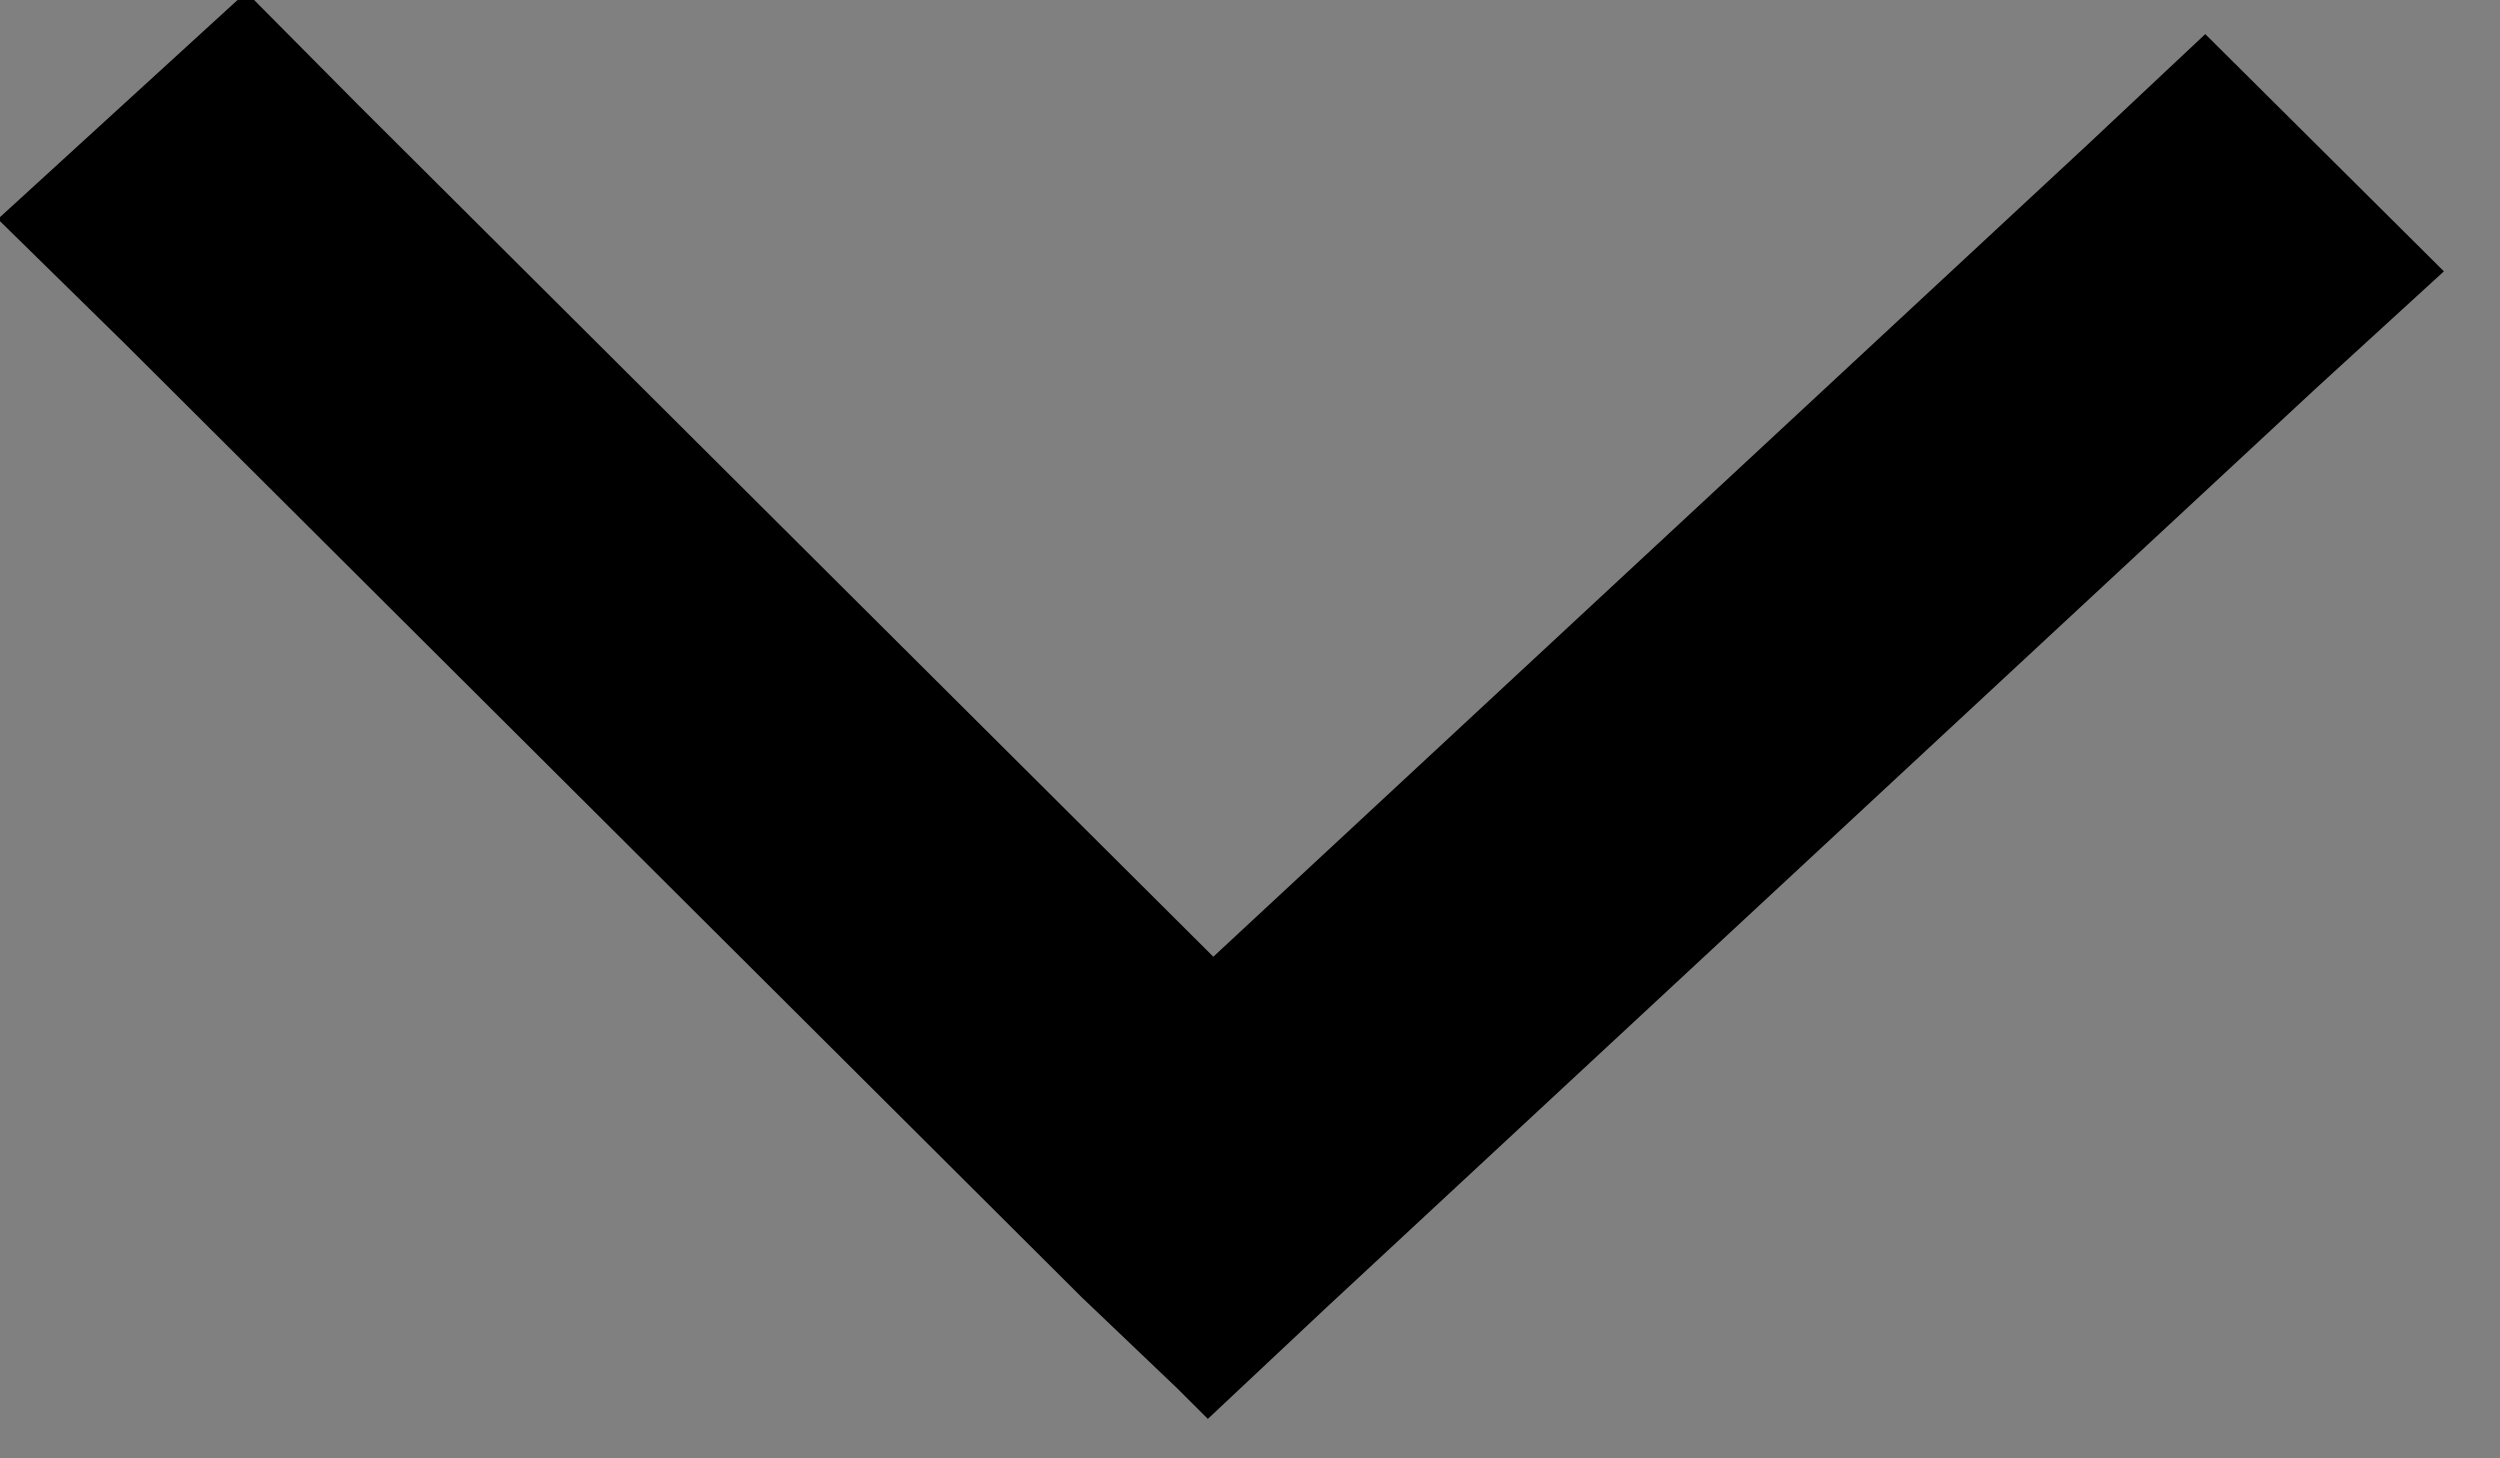 <?xml version="1.0" encoding="UTF-8"?>
<svg width="12px" height="7px" viewBox="0 0 12 7" version="1.1" xmlns="http://www.w3.org/2000/svg" xmlns:xlink="http://www.w3.org/1999/xlink">
    <rect x="0" y="0" width="12" height="7" fill="#808080" stroke="none"/>
    <!-- Generator: Sketch 42 (36781) - http://www.bohemiancoding.com/sketch -->
    <title>Combined Shape Copy 4</title>
    <desc>Created with Sketch.</desc>
    <defs>
        <linearGradient x1="50%" y1="0%" x2="50%" y2="100%" id="linearGradient-1">
            <stop stop-color="#FFFFFF" stop-opacity="0.5" offset="0%"></stop>
            <stop stop-color="#000000" stop-opacity="0.5" offset="100%"></stop>
        </linearGradient>
    </defs>
    <g id="Page-1" stroke="none" stroke-width="1" fill="none" fill-rule="evenodd" stroke-linecap="square">
        <g id="uppo_artigos" transform="translate(-488, -1305)" stroke="#000000" stroke-width="1.5" fill="url(#linearGradient-1)">
            <path d="M496.114,1308.447 L496.165,1308.394 L496.129,1308.357 L491.63,1303.68 L491.594,1303.642 L491.522,1303.717 L491.558,1303.754 L496.031,1308.404 L496.016,1308.419 L491.517,1313.096 L491.481,1313.133 L491.552,1313.208 L491.588,1313.17 L496.088,1308.494 L496.123,1308.456 L496.114,1308.447 Z" id="Combined-Shape-Copy-4" transform="translate(493.823, 1308.425) rotate(-269) translate(-493.823, -1308.425) "></path>
        </g>
    </g>
</svg>